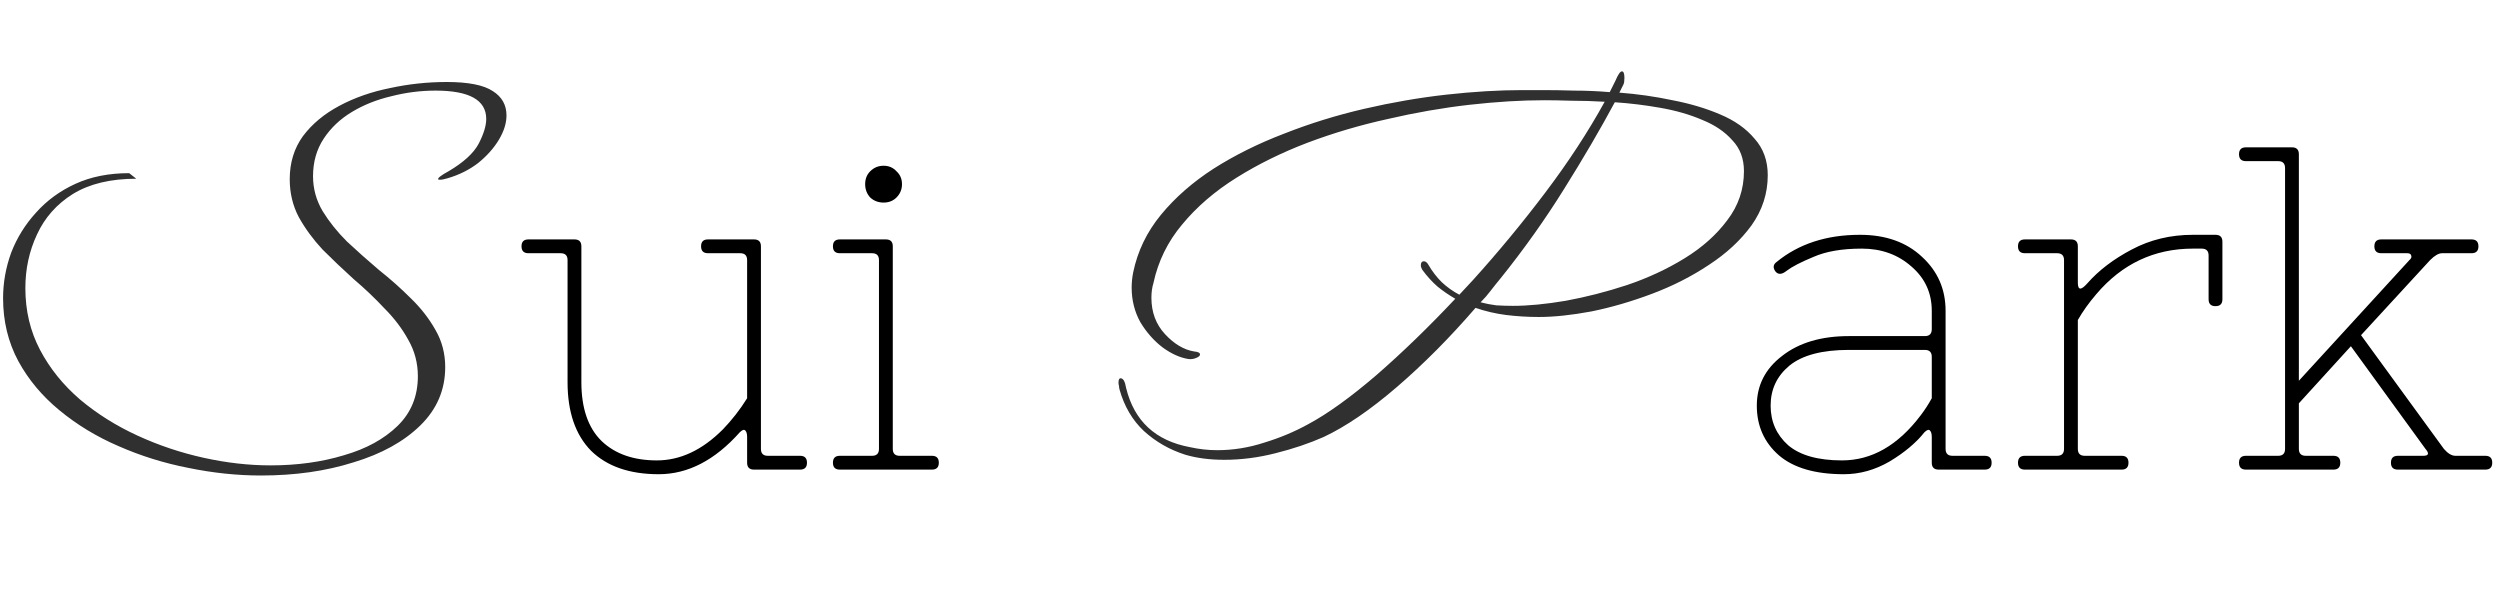 <svg xmlns="http://www.w3.org/2000/svg" width="543" height="132" viewBox="0 0 543 132" fill="none"><path d="M56.66 103.28C51.526 103.28 46.283 102.73 40.929 101.63C35.65 100.603 30.59 99.027 25.75 96.9C20.983 94.847 16.693 92.243 12.88 89.09C9.139 86.01 6.169 82.453 3.969 78.42C1.769 74.313 0.669 69.767 0.669 64.78C0.669 61.407 1.256 58.107 2.429 54.88C3.676 51.653 5.473 48.757 7.819 46.19C10.166 43.55 13.026 41.46 16.399 39.92C19.773 38.38 23.66 37.61 28.059 37.61L29.599 38.82C24.026 38.82 19.443 39.92 15.85 42.12C12.329 44.32 9.726 47.253 8.039 50.92C6.353 54.513 5.509 58.4 5.509 62.58C5.509 67.493 6.573 71.967 8.699 76C10.826 80.033 13.723 83.627 17.39 86.78C21.056 89.86 25.2 92.463 29.82 94.59C34.44 96.717 39.243 98.33 44.23 99.43C49.216 100.53 54.056 101.08 58.749 101.08C64.543 101.08 69.859 100.347 74.7 98.88C79.54 97.487 83.426 95.36 86.359 92.5C89.293 89.64 90.76 86.047 90.76 81.72C90.76 78.86 90.063 76.22 88.669 73.8C87.35 71.38 85.626 69.107 83.499 66.98C81.446 64.78 79.21 62.653 76.79 60.6C74.443 58.473 72.206 56.347 70.079 54.22C68.026 52.02 66.303 49.673 64.909 47.18C63.59 44.687 62.929 41.937 62.929 38.93C62.929 35.337 63.883 32.22 65.79 29.58C67.769 26.94 70.409 24.74 73.71 22.98C77.01 21.22 80.676 19.937 84.71 19.13C88.743 18.25 92.85 17.81 97.029 17.81C101.723 17.81 105.059 18.47 107.04 19.79C109.019 21.037 110.009 22.797 110.009 25.07C110.009 26.757 109.459 28.517 108.359 30.35C107.259 32.183 105.756 33.87 103.849 35.41C101.943 36.877 99.743 37.977 97.249 38.71C96.516 38.93 95.966 39.04 95.6 39.04C95.306 39.04 95.159 39.003 95.159 38.93C95.086 38.637 95.856 38.05 97.469 37.17C100.696 35.263 102.859 33.283 103.959 31.23C105.059 29.103 105.609 27.307 105.609 25.84C105.609 21.733 101.943 19.68 94.609 19.68C91.383 19.68 88.193 20.083 85.04 20.89C81.886 21.623 79.026 22.76 76.46 24.3C73.893 25.84 71.84 27.783 70.299 30.13C68.76 32.477 67.99 35.19 67.99 38.27C67.99 40.983 68.686 43.513 70.079 45.86C71.473 48.133 73.233 50.333 75.359 52.46C77.559 54.513 79.87 56.567 82.29 58.62C84.783 60.6 87.093 62.653 89.219 64.78C91.419 66.907 93.216 69.217 94.609 71.71C96.003 74.13 96.7 76.807 96.7 79.74C96.7 84.653 94.903 88.87 91.309 92.39C87.716 95.91 82.876 98.587 76.79 100.42C70.776 102.327 64.066 103.28 56.66 103.28ZM265.926 99.87C262.773 99.87 259.949 99.503 257.456 98.77C254.009 97.67 251.003 95.947 248.436 93.6C245.943 91.253 244.183 88.247 243.156 84.58C243.083 84.287 243.046 84.03 243.046 83.81C242.973 83.59 242.936 83.37 242.936 83.15C242.936 82.49 243.083 82.16 243.376 82.16C243.963 82.16 244.366 82.857 244.586 84.25C246.346 91.437 250.966 95.727 258.446 97.12C260.426 97.56 262.406 97.78 264.386 97.78C267.833 97.78 271.243 97.23 274.616 96.13C277.989 95.103 281.143 93.783 284.076 92.17C288.329 89.897 293.279 86.34 298.926 81.5C304.573 76.587 310.293 71.05 316.086 64.89C314.693 64.083 313.409 63.203 312.236 62.25C311.063 61.223 309.963 60.013 308.936 58.62C308.716 58.253 308.606 57.923 308.606 57.63C308.606 57.043 308.826 56.75 309.266 56.75C309.633 56.75 309.963 57.007 310.256 57.52C311.063 58.913 312.016 60.16 313.116 61.26C314.289 62.36 315.573 63.277 316.966 64.01L319.936 60.82C325.436 54.733 330.679 48.39 335.666 41.79C340.653 35.19 344.943 28.627 348.536 22.1C346.043 21.953 343.659 21.88 341.386 21.88C339.113 21.807 337.133 21.77 335.446 21.77C330.459 21.77 325.033 22.1 319.166 22.76C313.373 23.42 307.469 24.447 301.456 25.84C295.443 27.16 289.613 28.883 283.966 31.01C278.393 33.137 273.259 35.667 268.566 38.6C263.873 41.533 259.949 44.907 256.796 48.72C253.643 52.46 251.553 56.713 250.526 61.48C250.233 62.433 250.086 63.497 250.086 64.67C250.086 67.823 251.076 70.463 253.056 72.59C255.036 74.717 257.126 75.963 259.326 76.33C260.206 76.403 260.646 76.623 260.646 76.99C260.646 77.283 260.353 77.54 259.766 77.76C259.253 77.98 258.703 78.053 258.116 77.98C256.283 77.687 254.413 76.843 252.506 75.45C250.599 73.983 248.986 72.15 247.666 69.95C246.419 67.677 245.796 65.183 245.796 62.47C245.796 61.37 245.906 60.27 246.126 59.17C247.079 54.55 249.096 50.37 252.176 46.63C255.256 42.89 259.069 39.553 263.616 36.62C268.236 33.687 273.333 31.157 278.906 29.03C284.479 26.83 290.273 25.033 296.286 23.64C302.299 22.247 308.239 21.22 314.106 20.56C320.046 19.9 325.583 19.57 330.716 19.57H335.116C337.243 19.57 339.516 19.607 341.936 19.68C344.429 19.68 346.996 19.79 349.636 20.01L350.846 17.59C351.433 16.197 351.909 15.5 352.276 15.5C352.643 15.5 352.826 15.977 352.826 16.93C352.826 17.59 352.753 18.067 352.606 18.36L351.726 20.12C355.613 20.413 359.463 20.963 363.276 21.77C367.089 22.503 370.536 23.53 373.616 24.85C376.769 26.17 379.263 27.93 381.096 30.13C383.003 32.257 383.956 34.897 383.956 38.05C383.956 42.01 382.783 45.64 380.436 48.94C378.089 52.167 375.009 55.027 371.196 57.52C367.456 60.013 363.349 62.103 358.876 63.79C354.403 65.477 350.003 66.76 345.676 67.64C341.349 68.447 337.536 68.85 334.236 68.85C331.816 68.85 329.433 68.703 327.086 68.41C324.813 68.117 322.613 67.603 320.486 66.87C314.913 73.323 309.229 79.043 303.436 84.03C297.643 89.017 292.326 92.647 287.486 94.92C284.333 96.313 280.849 97.487 277.036 98.44C273.296 99.393 269.593 99.87 265.926 99.87ZM328.626 66.43C331.926 66.43 335.739 66.063 340.066 65.33C344.466 64.523 348.903 63.387 353.376 61.92C357.923 60.38 362.103 58.437 365.916 56.09C369.729 53.743 372.809 50.993 375.156 47.84C377.576 44.687 378.786 41.13 378.786 37.17C378.786 34.457 377.943 32.22 376.256 30.46C374.643 28.627 372.479 27.16 369.766 26.06C367.053 24.887 364.009 24.007 360.636 23.42C357.336 22.833 354.036 22.43 350.736 22.21C347.583 28.077 343.916 34.347 339.736 41.02C335.629 47.62 331.046 54.073 325.986 60.38C325.253 61.26 324.519 62.177 323.786 63.13C323.126 64.01 322.393 64.853 321.586 65.66C322.686 65.953 323.823 66.173 324.996 66.32C326.243 66.393 327.453 66.43 328.626 66.43Z" fill="#303030"></path><path d="M114.774 52H124.774C125.774 52 126.274 52.5 126.274 53.5V83C126.274 88.667 127.74 92.933 130.674 95.8C133.607 98.6 137.607 100 142.674 100C147.74 100 152.507 97.767 156.974 93.3C158.974 91.233 160.74 88.967 162.274 86.5V56.5C162.274 55.5 161.774 55 160.774 55H153.774C152.774 55 152.274 54.5 152.274 53.5C152.274 52.5 152.774 52 153.774 52H163.774C164.774 52 165.274 52.5 165.274 53.5V97.5C165.274 98.5 165.774 99 166.774 99H173.774C174.774 99 175.274 99.5 175.274 100.5C175.274 101.5 174.774 102 173.774 102H163.774C162.774 102 162.274 101.5 162.274 100.5V94.9C162.274 94.233 162.14 93.767 161.874 93.5C161.607 93.233 161.207 93.367 160.674 93.9C155.274 99.967 149.407 103 143.074 103C136.74 103 131.84 101.3 128.374 97.9C124.974 94.433 123.274 89.467 123.274 83V56.5C123.274 55.5 122.774 55 121.774 55H114.774C113.774 55 113.274 54.5 113.274 53.5C113.274 52.5 113.774 52 114.774 52ZM182.413 102C181.413 102 180.913 101.5 180.913 100.5C180.913 99.5 181.413 99 182.413 99H189.413C190.413 99 190.913 98.5 190.913 97.5V56.5C190.913 55.5 190.413 55 189.413 55H182.413C181.413 55 180.913 54.5 180.913 53.5C180.913 52.5 181.413 52 182.413 52H192.413C193.413 52 193.913 52.5 193.913 53.5V97.5C193.913 98.5 194.413 99 195.413 99H202.413C203.413 99 203.913 99.5 203.913 100.5C203.913 101.5 203.413 102 202.413 102H182.413ZM189.013 42.9C188.28 42.1 187.913 41.133 187.913 40C187.913 38.867 188.28 37.933 189.013 37.2C189.813 36.4 190.78 36 191.913 36C193.046 36 193.98 36.4 194.713 37.2C195.513 37.933 195.913 38.867 195.913 40C195.913 41.133 195.513 42.1 194.713 42.9C193.98 43.633 193.046 44 191.913 44C190.78 44 189.813 43.633 189.013 42.9Z" fill="black"></path><path d="M419.58 77.5C419.58 76.5 419.08 76 418.08 76H401.58C395.78 76 391.48 77.133 388.68 79.4C385.947 81.667 384.58 84.567 384.58 88.1C384.58 91.567 385.847 94.433 388.38 96.7C390.98 98.9 394.88 100 400.08 100C406.547 100 412.247 96.733 417.18 90.2C418.047 89.067 418.847 87.833 419.58 86.5V77.5ZM403.98 51C409.58 51 414.08 52.6 417.48 55.8C420.88 58.933 422.58 62.833 422.58 67.5V97.5C422.58 98.5 423.08 99 424.08 99H431.08C432.08 99 432.58 99.5 432.58 100.5C432.58 101.5 432.08 102 431.08 102H421.08C420.08 102 419.58 101.5 419.58 100.5V94.9C419.58 94.233 419.447 93.767 419.18 93.5C418.914 93.233 418.514 93.367 417.98 93.9C416.18 96.167 413.68 98.267 410.48 100.2C407.28 102.067 403.947 103 400.48 103C394.28 103 389.58 101.633 386.38 98.9C383.18 96.1 381.58 92.5 381.58 88.1C381.58 83.7 383.414 80.1 387.08 77.3C390.747 74.433 395.58 73 401.58 73H418.08C419.08 73 419.58 72.5 419.58 71.5V67.5C419.58 63.633 418.114 60.433 415.18 57.9C412.247 55.3 408.647 54 404.38 54C400.114 54 396.614 54.6 393.88 55.8C391.147 56.933 389.214 57.933 388.08 58.8C387.014 59.667 386.18 59.7 385.58 58.9C385.047 58.1 385.147 57.433 385.88 56.9C390.68 52.967 396.714 51 403.98 51ZM476.307 54C467.907 54 460.907 57.3 455.307 63.9C453.707 65.767 452.374 67.633 451.307 69.5V97.5C451.307 98.5 451.807 99 452.807 99H460.807C461.807 99 462.307 99.5 462.307 100.5C462.307 101.5 461.807 102 460.807 102H439.807C438.807 102 438.307 101.5 438.307 100.5C438.307 99.5 438.807 99 439.807 99H446.807C447.807 99 448.307 98.5 448.307 97.5V56.5C448.307 55.5 447.807 55 446.807 55H439.807C438.807 55 438.307 54.5 438.307 53.5C438.307 52.5 438.807 52 439.807 52H449.807C450.807 52 451.307 52.5 451.307 53.5V61.4C451.307 63.067 452.007 63.1 453.407 61.5C455.874 58.7 459.074 56.267 463.007 54.2C467.007 52.067 471.44 51 476.307 51H481.207C482.207 51 482.707 51.5 482.707 52.5V65C482.707 66 482.207 66.5 481.207 66.5C480.207 66.5 479.707 66 479.707 65V55.5C479.707 54.5 479.207 54 478.207 54H476.307ZM487.814 99H494.814C495.814 99 496.314 98.5 496.314 97.5V36.5C496.314 35.5 495.814 35 494.814 35H487.814C486.814 35 486.314 34.5 486.314 33.5C486.314 32.5 486.814 32 487.814 32H497.814C498.814 32 499.314 32.5 499.314 33.5V82.7L523.314 56.5C523.714 56.167 523.847 55.833 523.714 55.5C523.647 55.167 523.347 55 522.814 55H517.214C516.214 55 515.714 54.5 515.714 53.5C515.714 52.5 516.214 52 517.214 52H536.814C537.814 52 538.314 52.5 538.314 53.5C538.314 54.5 537.814 55 536.814 55H530.414C529.681 55 528.814 55.5 527.814 56.5L512.814 72.8L530.814 97.5C531.681 98.5 532.514 99 533.314 99H539.814C540.814 99 541.314 99.5 541.314 100.5C541.314 101.5 540.814 102 539.814 102H520.814C519.814 102 519.314 101.5 519.314 100.5C519.314 99.5 519.814 99 520.814 99H526.314C527.514 99 527.681 98.5 526.814 97.5L510.614 75.2L499.314 87.6V97.5C499.314 98.5 499.814 99 500.814 99H506.814C507.814 99 508.314 99.5 508.314 100.5C508.314 101.5 507.814 102 506.814 102H487.814C486.814 102 486.314 101.5 486.314 100.5C486.314 99.5 486.814 99 487.814 99Z" fill="black"></path></svg>